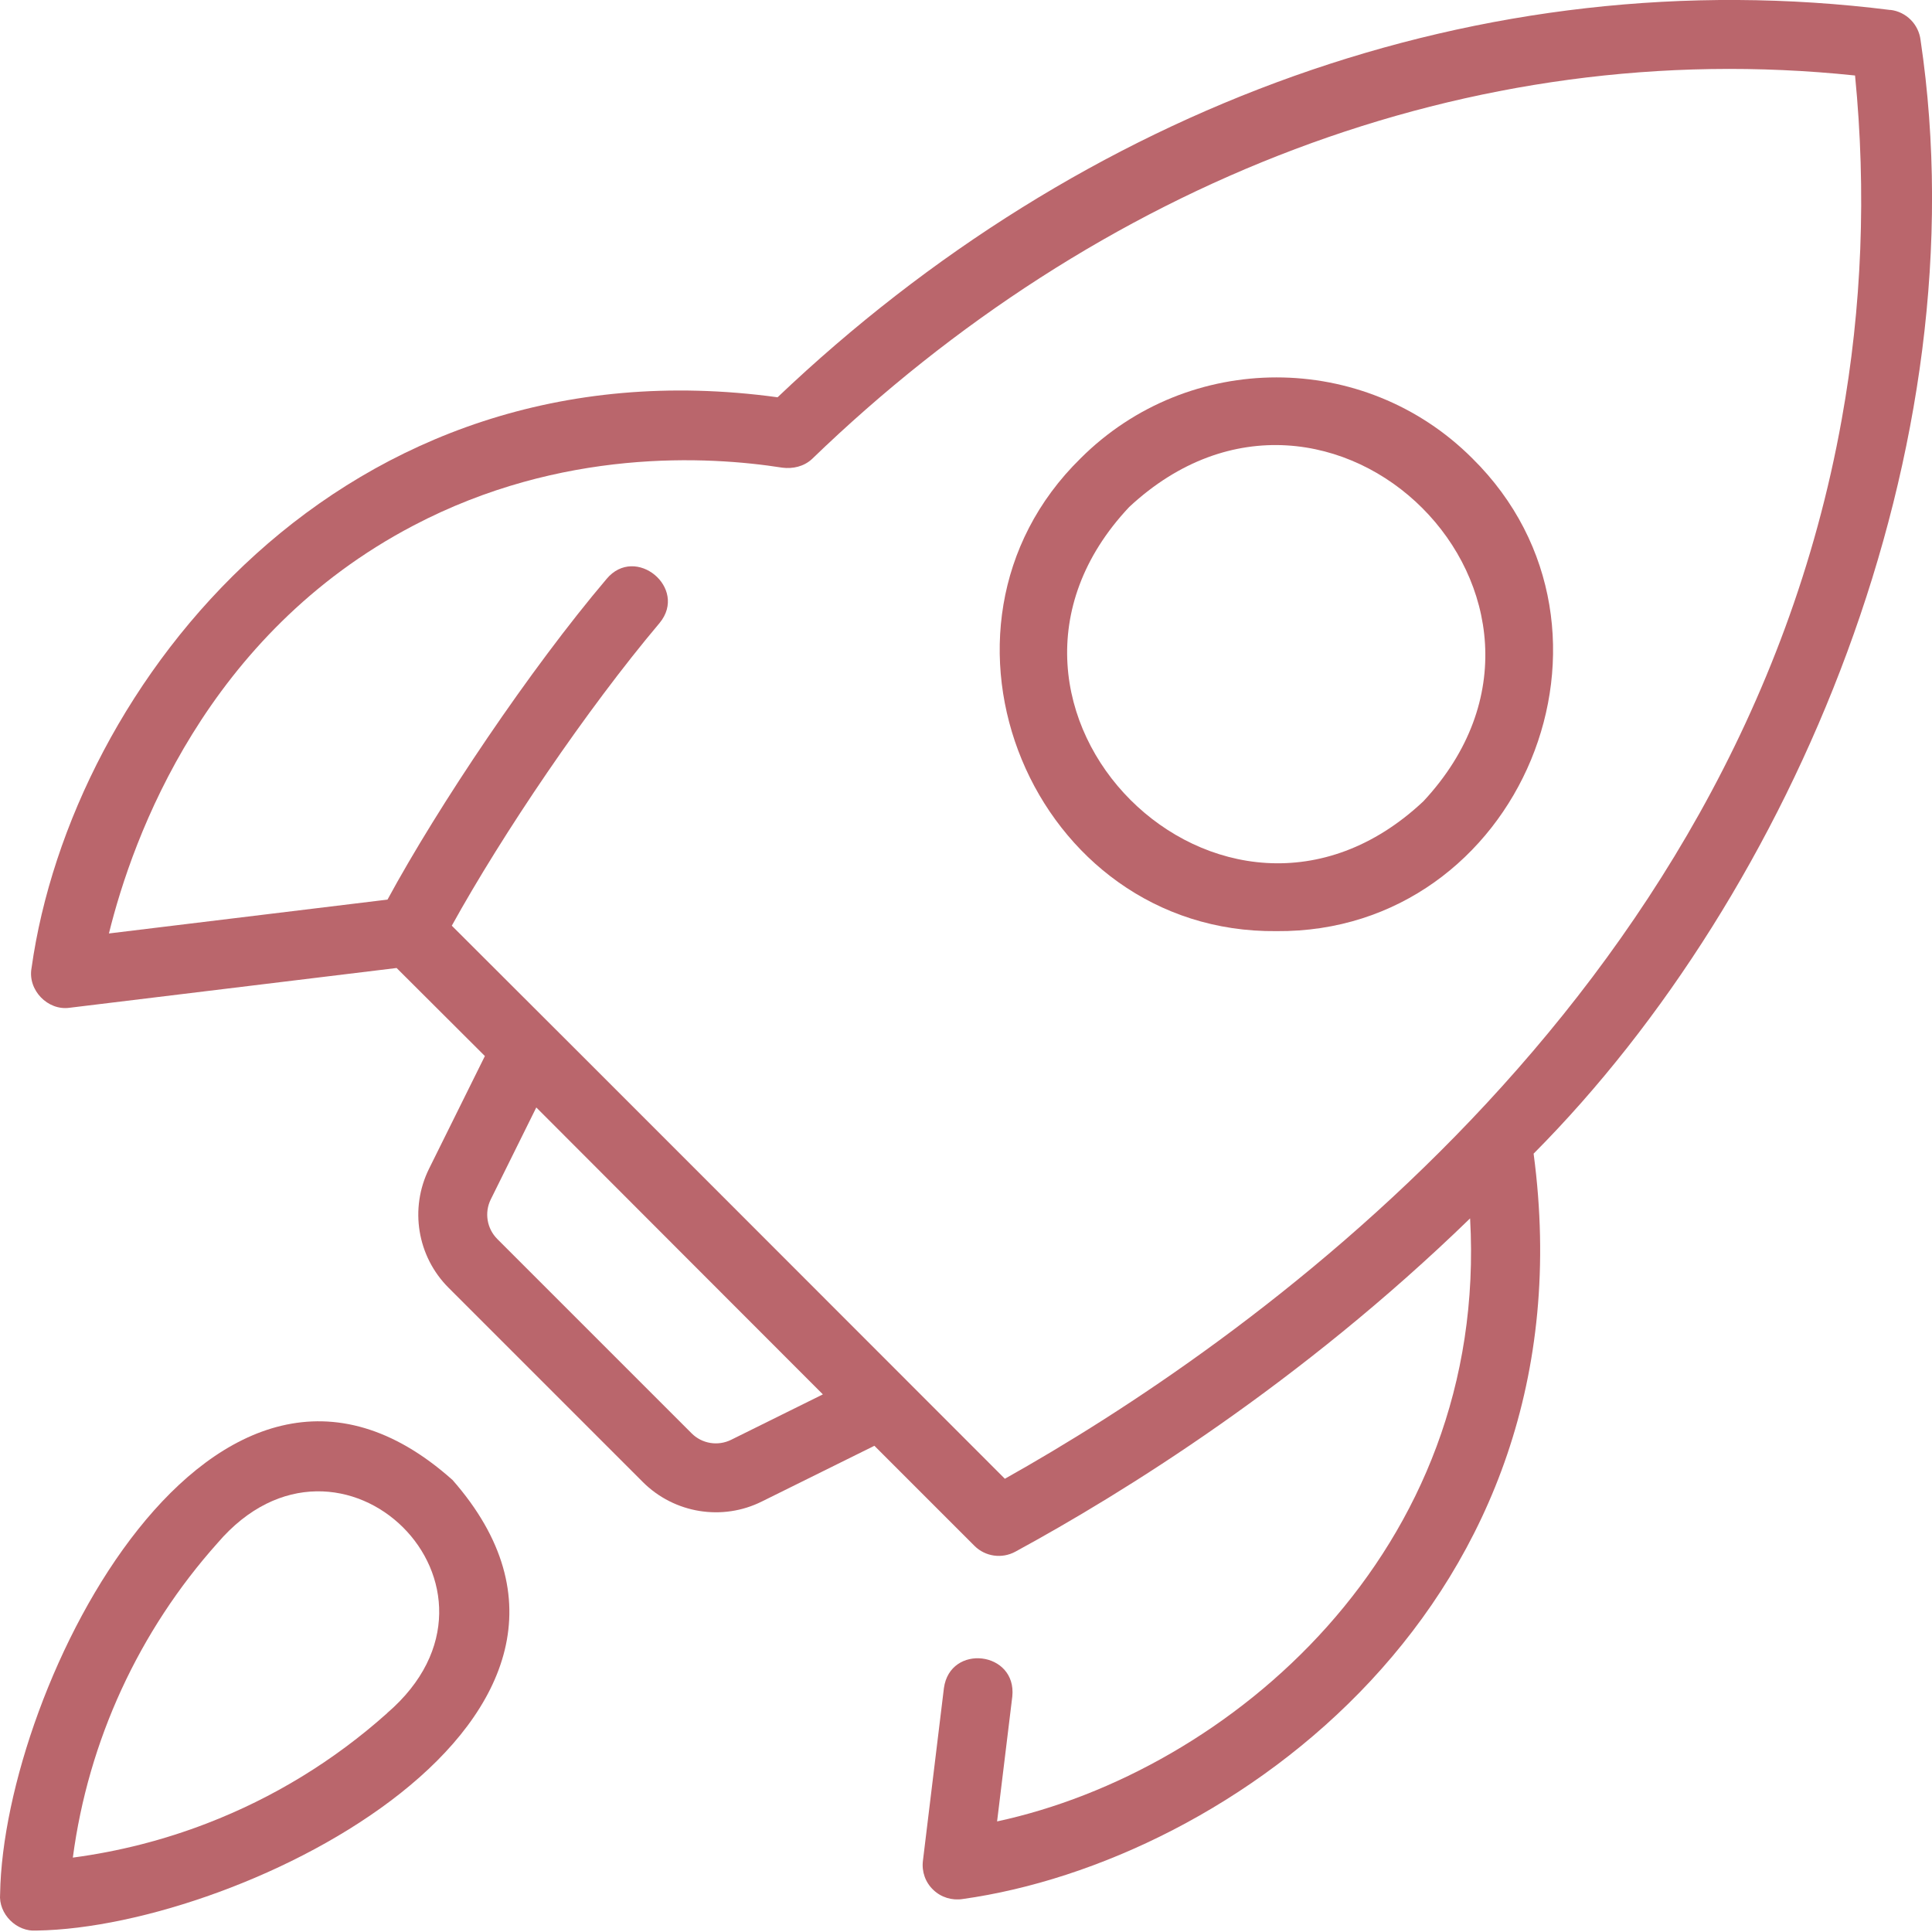 <?xml version="1.0" encoding="UTF-8"?>
<svg id="Ebene_1" data-name="Ebene 1" xmlns="http://www.w3.org/2000/svg" xmlns:xlink="http://www.w3.org/1999/xlink" viewBox="0 0 174 174">
  <defs>
    <style>
      .cls-1 {
        fill: none;
      }

      .cls-2 {
        isolation: isolate;
      }

      .cls-3 {
        clip-path: url(#clippath-1);
      }

      .cls-4 {
        fill: #ba666c;
      }

      .cls-5 {
        clip-path: url(#clippath);
      }
    </style>
    <clipPath id="clippath">
      <rect class="cls-1" width="174" height="173.87"/>
    </clipPath>
    <clipPath id="clippath-1">
      <rect class="cls-1" width="174" height="174"/>
    </clipPath>
  </defs>
  <g class="cls-5">
    <g class="cls-2">
      <g class="cls-3">
        <path class="cls-4" d="M165.87,37.77c-9.46,52.71-54.34,83.61-75.37,95.41-10.25-10.24-35.69-35.74-49.81-49.81,4.57-8.27,12.14-19.47,18.72-27.27,2.58-3.14-2.18-7.08-4.78-3.96-6.88,8.11-15.13,20.4-19.73,28.88l-25.09,3.05c2.15-8.72,8.74-26.94,27.43-36.74,13.32-6.99,26.53-6.26,33.22-5.21.94.12,1.93-.1,2.66-.77C98.71,16.63,132.26,3.14,167.07,6.8c1.03,10.47.62,20.88-1.2,30.97ZM65.85,129.67c-1.19.59-2.63.36-3.57-.59l-17.49-17.49c-.94-.94-1.18-2.38-.59-3.57l4.1-8.28c8.03,8.05,17.78,17.8,25.81,25.84l-8.26,4.09ZM170.25.9c-36.91-4.64-72.87,8.86-100.22,34.88C30.79,30.4,6.41,61.66,2.84,87.19c-.36,1.97,1.46,3.86,3.44,3.57l29.44-3.58c2.09,2.09,4.7,4.69,7.95,7.93l-5.03,10.15c-1.77,3.58-1.07,7.89,1.76,10.72l17.49,17.49c2.84,2.84,7.17,3.53,10.72,1.76l10.14-5.02c3.89,3.89,7.09,7.09,9.01,9.01.98.98,2.48,1.18,3.68.53,9.71-5.28,25.66-15.16,40.96-30.02,1.68,30.07-21.78,49.83-42.6,54.31l1.37-11.25c.42-4.08-5.61-4.79-6.16-.75l-1.89,15.55c-.12.97.22,1.94.93,2.61.7.68,1.69.98,2.65.83,24.04-3.36,56.82-26.68,51.42-67.13,23.35-23.48,40.33-63.5,34.85-100.29-.17-1.42-1.29-2.55-2.72-2.72h0Z"/>
        <path class="cls-4" d="M34.87,154.29c-4.8,4.29-10.27,7.63-16.24,9.93-3.89,1.5-7.93,2.53-12.07,3.08,1.39-10.52,5.94-20.4,13.04-28.34,11.07-12.94,28.35,4.07,15.26,15.33ZM40.72,133.26C19.29,114.17.31,151.84.01,170.57c-.16,1.81,1.49,3.45,3.3,3.3,18.68-.29,56.26-19.2,37.42-40.61"/>
        <path class="cls-4" d="M128.2,72.16c-18.05,16.98-43.48-8.46-26.5-26.5,18.16-16.91,43.4,8.34,26.5,26.5M97.32,41.28c-15.68,15.37-4.32,42.8,17.64,42.58,21.97.18,33.29-27.13,17.64-42.58-9.72-9.72-25.55-9.72-35.28,0Z"/>
      </g>
    </g>
  </g>
</svg>